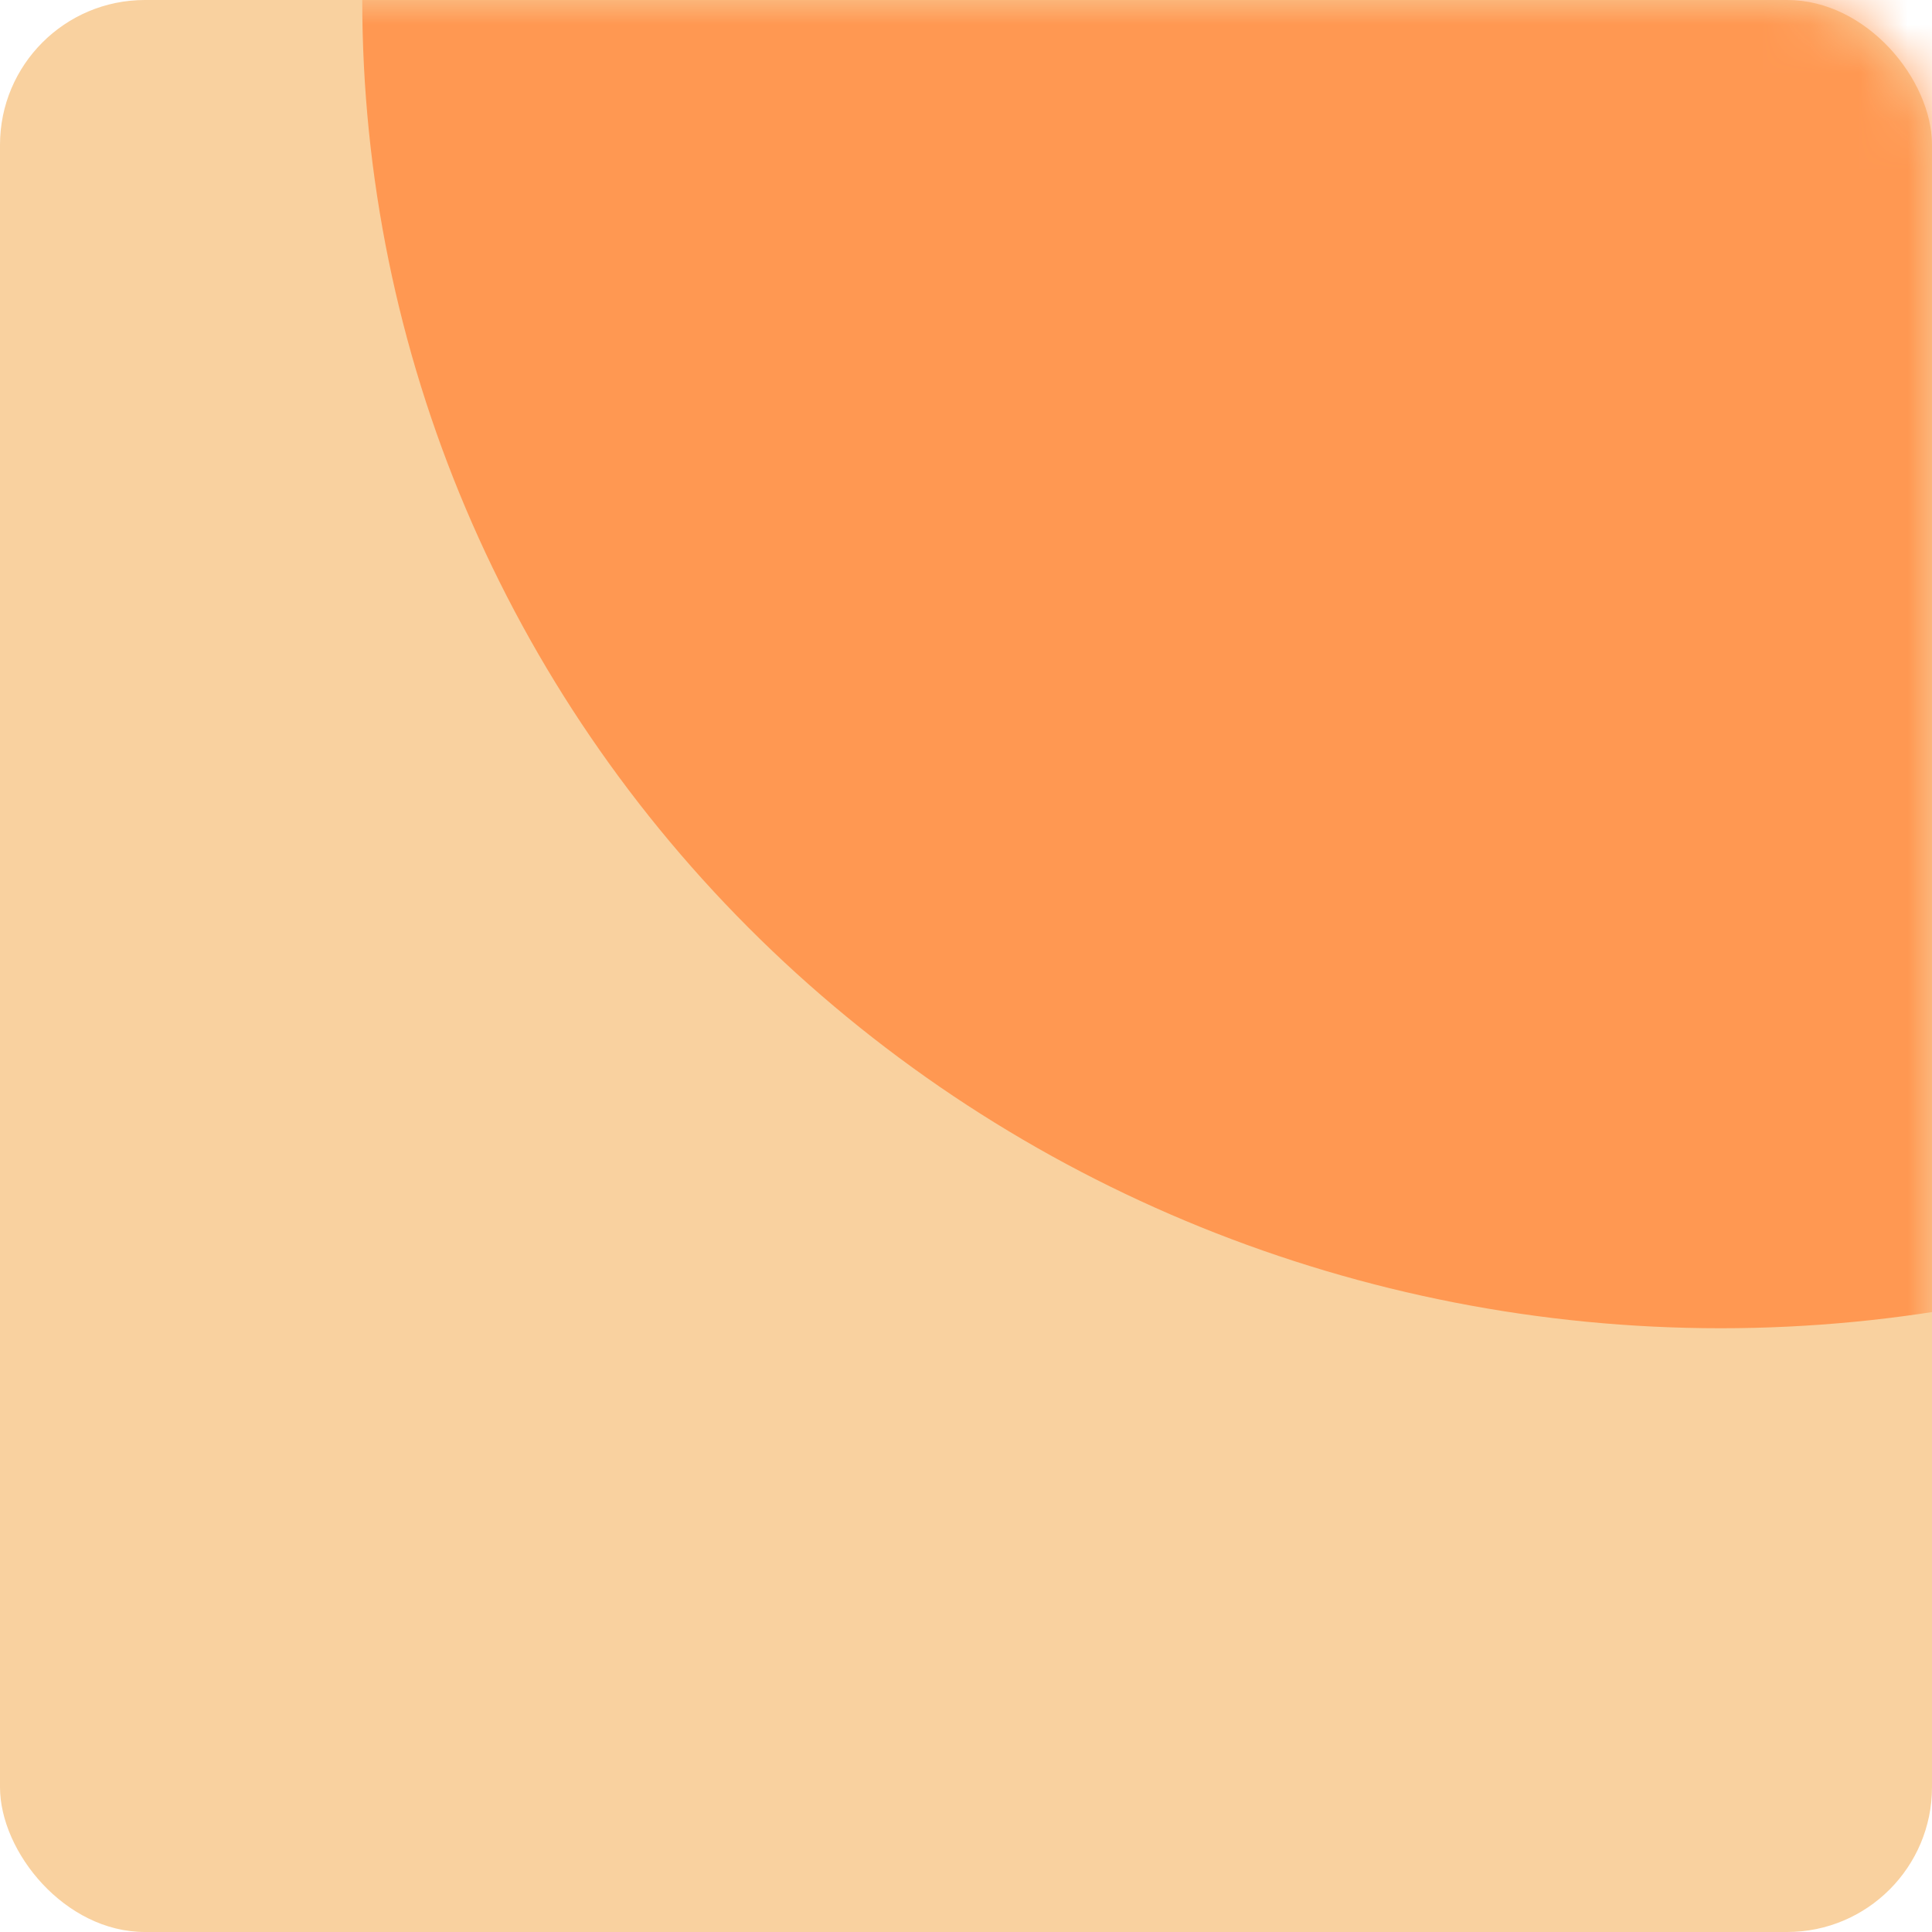 <svg width="40" height="40" viewBox="0 0 40 40" fill="none" xmlns="http://www.w3.org/2000/svg">
<rect width="40" height="40" rx="3" fill="#F9D19F"/>
<mask id="mask0" mask-type="alpha" maskUnits="userSpaceOnUse" x="0" y="0" width="40" height="40">
<rect width="40" height="40" rx="3" fill="#B7F7CC"/>
</mask>
<g mask="url(#mask0)">
<path d="M35.625 27.5C28.166 27.5 21.012 24.603 15.738 19.445C10.463 14.288 7.5 7.293 7.5 5.72205e-06L63.75 8.04514e-07C63.75 3.611 63.023 7.187 61.609 10.524C60.196 13.86 58.124 16.892 55.512 19.445C52.901 21.999 49.8 24.025 46.388 25.407C42.976 26.789 39.318 27.5 35.625 27.5" fill="#FF9852"/>
</g>
</svg>
